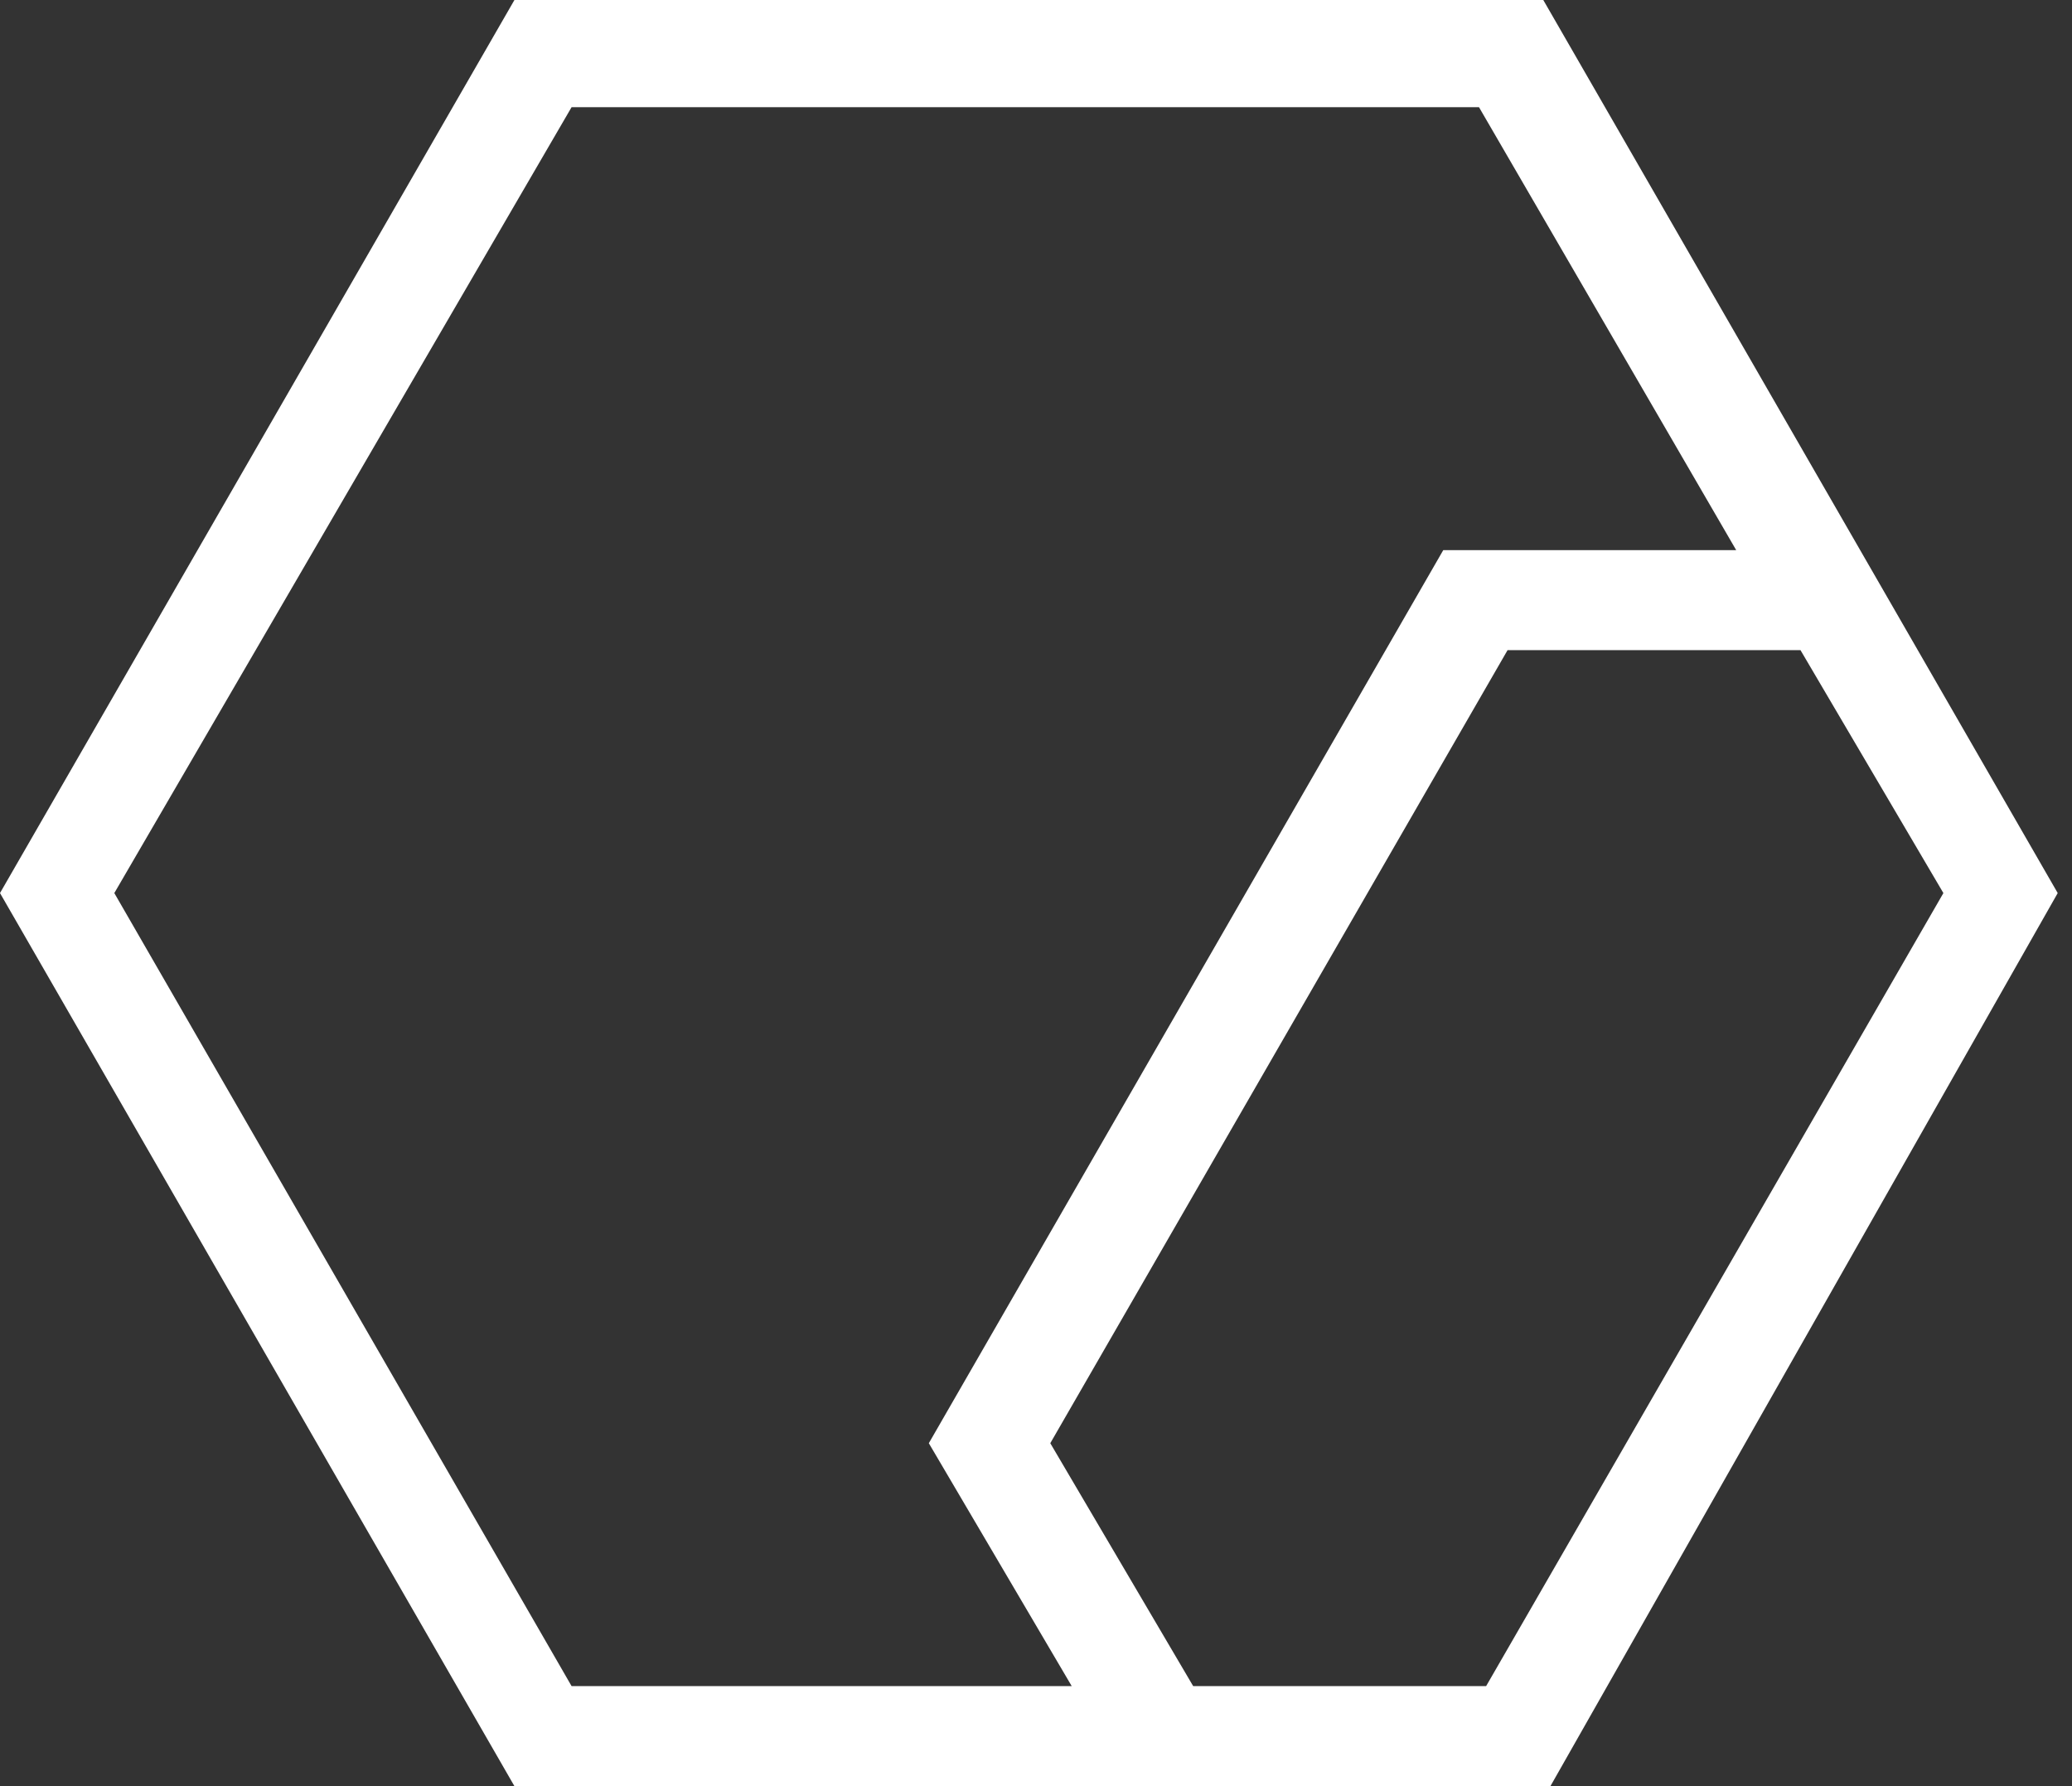 <?xml version="1.0" encoding="utf-8"?>
<!-- Generator: Adobe Illustrator 25.4.1, SVG Export Plug-In . SVG Version: 6.00 Build 0)  -->
<svg version="1.1" id="Warstwa_1" xmlns="http://www.w3.org/2000/svg" xmlns:xlink="http://www.w3.org/1999/xlink" x="0px" y="0px"
	 viewBox="0 0 29 25" style="enable-background:new 0 0 29 25;" xml:space="preserve">
<rect x="0" y="0" width="29" height="25" fill="#333333" stroke="none"/>
<style type="text/css">
	.st0{fill:#FFFFFF;}
</style>
<g>
	<path class="st0" d="M21.7,25H7.2L0,12.5L7.2,0h14.4l7.2,12.5L21.7,25z M16.7,23.6h4.1l6.4-11.1l-2-3.4h-4.1l-6.4,11.1L16.7,23.6z
		 M8,23.6h7l-2-3.4l7.2-12.5h4.1l-3.6-6.2H8L1.6,12.5L8,23.6z"/>
</g>
</svg>

